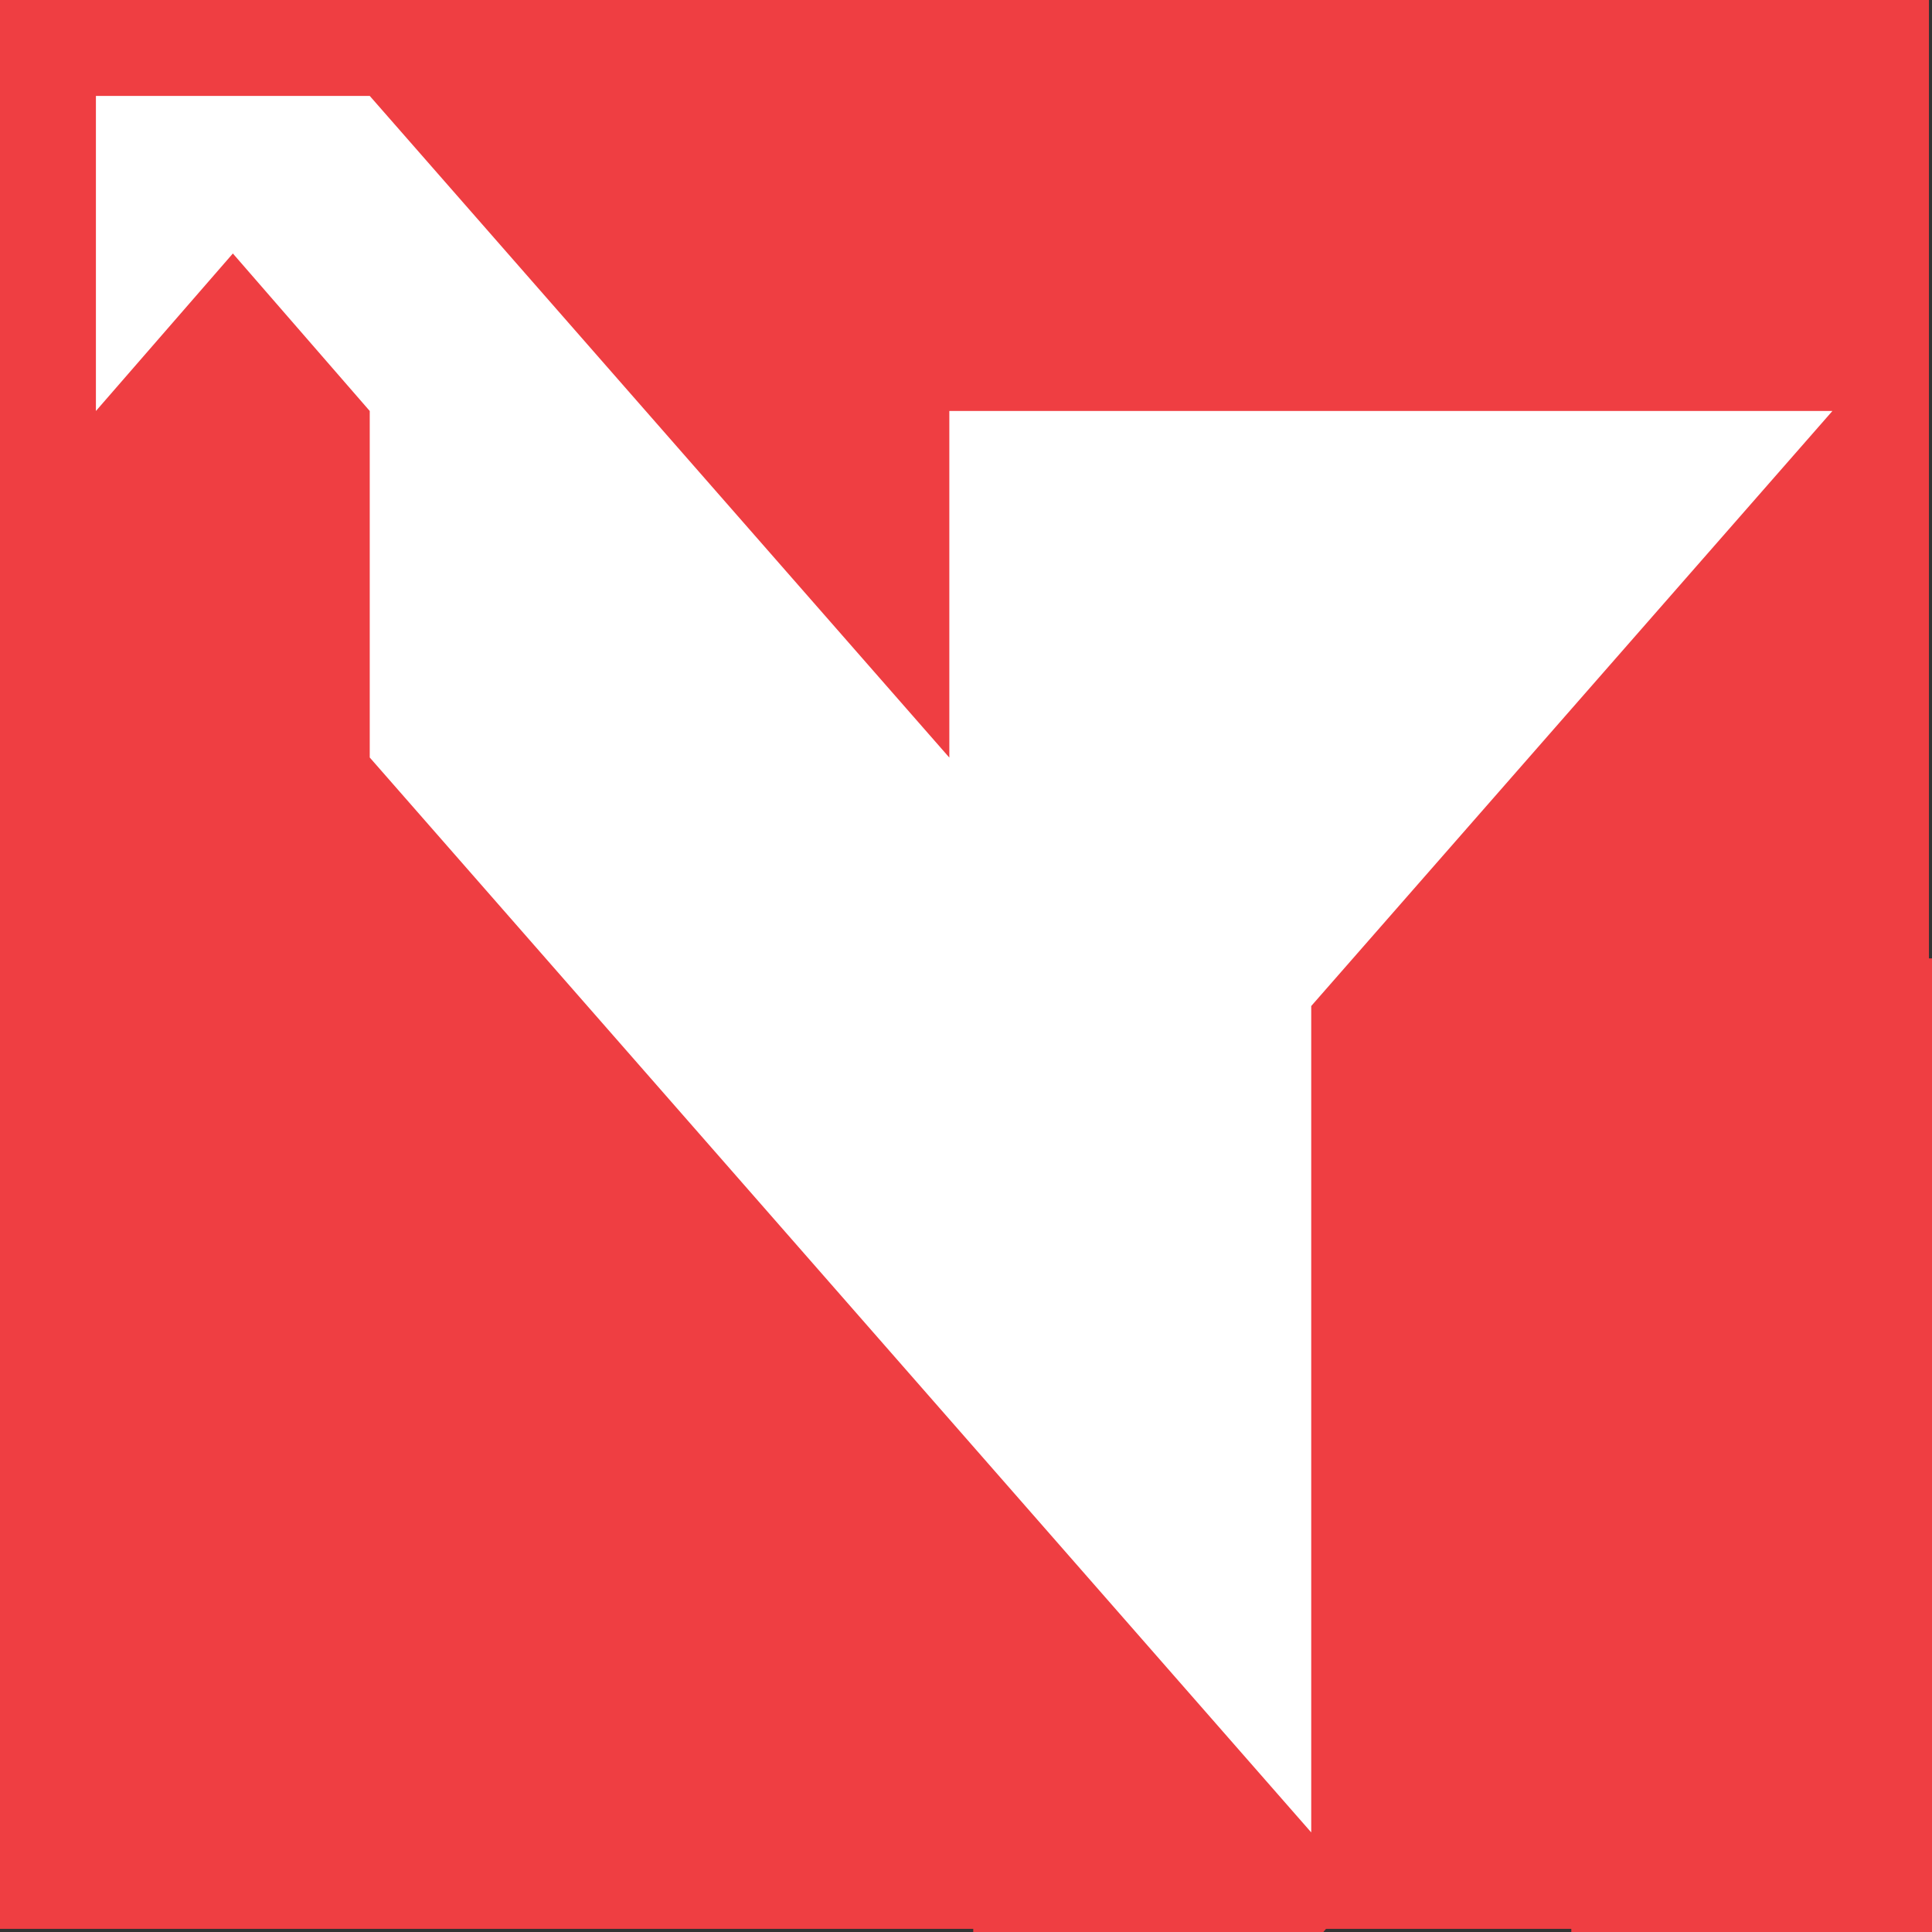 <svg xmlns="http://www.w3.org/2000/svg" xmlns:xlink="http://www.w3.org/1999/xlink" preserveAspectRatio="xMidYMid meet" width="65" height="65" viewBox="0 0 65 65" style="width:100%;height:100%"><rect x="0" y="0" width="65" height="65" fill="#333333" stroke="none"/><defs><animateMotion repeatCount="1" dur="3s" begin="0s" xlink:href="#_R_G_L_1_G_L_6_G_D_0_P_0_G_0_T_0" fill="freeze" keyTimes="0;0.5;0.583;0.667;1" path="M65.12 74.31 C65.12,74.31 65.12,74.31 65.12,74.31 C65.12,74.31 19.12,74.31 19.12,74.31 C19.12,74.31 65.12,74.31 65.12,74.31 C65.12,74.31 65.12,74.31 65.12,74.31 " keyPoints="0;0;0.5;1;1" keySplines="0.167 0.167 0.833 0.833;0.167 0.167 0.833 0.833;0.167 0.167 0.833 0.833;0 0 0 0" calcMode="spline"/><animateTransform repeatCount="1" dur="3s" begin="0s" xlink:href="#_R_G_L_1_G_L_6_G_D_0_P_0_G_0_T_0" fill="freeze" attributeName="transform" from="1 1" to="1 1" type="scale" additive="sum" keyTimes="0;0.5;0.583;0.667;1" values="1 1;1 1;1 1;1 1;1 1" keySplines="0.167 0.167 0.833 0.833;0.167 0.167 0.833 0.833;0.167 0.167 0.833 0.833;0 0 0 0" calcMode="spline"/><animate repeatCount="1" dur="3s" begin="0s" xlink:href="#_R_G_L_1_G_L_6_G" fill="freeze" attributeName="opacity" from="0" to="1" keyTimes="0;0.5;0.583;0.667;1" values="0;0;1;1;1" keySplines="0.167 0.167 0.833 0.833;0.167 0.167 0.833 0.833;0.167 0.167 0.833 0.833;0 0 0 0" calcMode="spline"/><animateTransform repeatCount="1" dur="3s" begin="0s" xlink:href="#_R_G_L_1_G_L_6_G" fill="freeze" attributeName="transform" from="0 0" to="1 1" type="scale" additive="sum" keyTimes="0;0.5;0.583;0.667;1" values="0 0;0 0;1 1;1 1;1 1" keySplines="0.167 0.167 0.833 0.833;0.167 0.167 0.833 0.833;0.167 0.167 0.833 0.833;0 0 0 0" calcMode="spline"/><animateTransform repeatCount="1" dur="3s" begin="0s" xlink:href="#_R_G_L_1_G_L_6_G" fill="freeze" attributeName="transform" from="-65.121 -74.313" to="-65.121 -74.313" type="translate" additive="sum" keyTimes="0;1" values="-65.121 -74.313;-65.121 -74.313" keySplines="0 0 1 1" calcMode="spline"/><animate repeatCount="1" dur="3s" begin="0s" xlink:href="#_R_G_L_1_G_L_5_G" fill="freeze" attributeName="opacity" from="0" to="1" keyTimes="0;0.389;0.5;1" values="0;0;1;1" keySplines="0.167 0.167 0.833 0.833;0.167 0.167 0.833 0.833;0 0 0 0" calcMode="spline"/><animateTransform repeatCount="1" dur="3s" begin="0s" xlink:href="#_R_G_L_1_G_L_5_G" fill="freeze" attributeName="transform" from="0 0" to="1 1" type="scale" additive="sum" keyTimes="0;0.389;0.5;1" values="0 0;0 0;1 1;1 1" keySplines="0.167 0.167 0.833 0.833;0.167 0.167 0.833 0.833;0 0 0 0" calcMode="spline"/><animateTransform repeatCount="1" dur="3s" begin="0s" xlink:href="#_R_G_L_1_G_L_5_G" fill="freeze" attributeName="transform" from="-20.365 -23.394" to="-20.365 -23.394" type="translate" additive="sum" keyTimes="0;1" values="-20.365 -23.394;-20.365 -23.394" keySplines="0 0 1 1" calcMode="spline"/><animate repeatCount="1" dur="3s" begin="0s" xlink:href="#_R_G_L_1_G_L_4_G" fill="freeze" attributeName="opacity" from="0" to="1" keyTimes="0;0.278;0.389;1" values="0;0;1;1" keySplines="0.167 0.167 0.833 0.833;0.167 0.167 0.833 0.833;0 0 0 0" calcMode="spline"/><animateTransform repeatCount="1" dur="3s" begin="0s" xlink:href="#_R_G_L_1_G_L_4_G" fill="freeze" attributeName="transform" from="0 0" to="1 1" type="scale" additive="sum" keyTimes="0;0.278;0.389;1" values="0 0;0 0;1 1;1 1" keySplines="0.167 0.167 0.833 0.833;0.167 0.167 0.833 0.833;0 0 0 0" calcMode="spline"/><animateTransform repeatCount="1" dur="3s" begin="0s" xlink:href="#_R_G_L_1_G_L_4_G" fill="freeze" attributeName="transform" from="-42.824 -48.856" to="-42.824 -48.856" type="translate" additive="sum" keyTimes="0;1" values="-42.824 -48.856;-42.824 -48.856" keySplines="0 0 1 1" calcMode="spline"/><animate repeatCount="1" dur="3s" begin="0s" xlink:href="#_R_G_L_1_G_L_3_G" fill="freeze" attributeName="opacity" from="0" to="1" keyTimes="0;0.111;0.194;1" values="0;0;1;1" keySplines="0.167 0.167 0.833 0.833;0.167 0.167 0.833 0.833;0 0 0 0" calcMode="spline"/><animateTransform repeatCount="1" dur="3s" begin="0s" xlink:href="#_R_G_L_1_G_L_3_G" fill="freeze" attributeName="transform" from="0 0" to="1 1" type="scale" additive="sum" keyTimes="0;0.111;0.194;1" values="0 0;0 0;1 1;1 1" keySplines="0.167 0.167 0.833 0.833;0.167 0.167 0.833 0.833;0 0 0 0" calcMode="spline"/><animateTransform repeatCount="1" dur="3s" begin="0s" xlink:href="#_R_G_L_1_G_L_3_G" fill="freeze" attributeName="transform" from="-69.409 -79.203" to="-69.409 -79.203" type="translate" additive="sum" keyTimes="0;1" values="-69.409 -79.203;-69.409 -79.203" keySplines="0 0 1 1" calcMode="spline"/><animate repeatCount="1" dur="3s" begin="0s" xlink:href="#_R_G_L_1_G_L_2_G" fill="freeze" attributeName="opacity" from="0" to="1" keyTimes="0;0.111;1" values="0;1;1" keySplines="0.167 0.167 0.833 0.833;0 0 0 0" calcMode="spline"/><animateTransform repeatCount="1" dur="3s" begin="0s" xlink:href="#_R_G_L_1_G_L_2_G" fill="freeze" attributeName="transform" from="0 0" to="1 1" type="scale" additive="sum" keyTimes="0;0.111;1" values="0 0;1 1;1 1" keySplines="0.167 0.167 0.833 0.833;0 0 0 0" calcMode="spline"/><animateTransform repeatCount="1" dur="3s" begin="0s" xlink:href="#_R_G_L_1_G_L_2_G" fill="freeze" attributeName="transform" from="-20.365 -23.394" to="-20.365 -23.394" type="translate" additive="sum" keyTimes="0;1" values="-20.365 -23.394;-20.365 -23.394" keySplines="0 0 1 1" calcMode="spline"/><animate repeatCount="1" dur="3s" begin="0s" xlink:href="#_R_G_L_1_G_L_1_G_M" fill="freeze" attributeName="opacity" from="0" to="1" keyTimes="0;0.389;0.389;1" values="0;0;1;1" keySplines="0 0 0 0;0 0 0 0;0 0 0 0" calcMode="spline"/><animate repeatCount="1" dur="3s" begin="0s" xlink:href="#_R_G_L_1_G_L_0_G_M" fill="freeze" attributeName="opacity" from="0" to="1" keyTimes="0;0.5;0.5;1" values="0;0;1;1" keySplines="0 0 0 0;0 0 0 0;0 0 0 0" calcMode="spline"/><animateTransform repeatCount="1" dur="3s" begin="0s" xlink:href="#_R_G_L_1_G" fill="freeze" attributeName="transform" from="0.254 0.254" to="0.229 0.229" type="scale" additive="sum" keyTimes="0;0.722;0.806;1" values="0.254 0.254;0.254 0.254;0.229 0.229;0.229 0.229" keySplines="0.167 0.167 0.833 0.833;0.167 0.167 0.833 0.833;0 0 0 0" calcMode="spline"/><animateTransform repeatCount="1" dur="3s" begin="0s" xlink:href="#_R_G_L_1_G" fill="freeze" attributeName="transform" from="-128 -128" to="-128 -128" type="translate" additive="sum" keyTimes="0;1" values="-128 -128;-128 -128" keySplines="0 0 1 1" calcMode="spline"/><animate repeatCount="1" dur="3s" begin="0s" xlink:href="#_R_G_L_0_G" fill="freeze" attributeName="opacity" from="0" to="1" keyTimes="0;0.722;0.917;1" values="0;0;1;1" keySplines="0.167 0.167 0.833 0.833;0.167 0.167 0.833 0.833;0 0 0 0" calcMode="spline"/><animate repeatCount="1" dur="3s" begin="0s" xlink:href="#_R_G_L_0_G_M" fill="freeze" attributeName="opacity" from="0" to="1" keyTimes="0;0.806;0.806;1" values="0;0;1;1" keySplines="0 0 0 0;0 0 0 0;0 0 0 0" calcMode="spline"/><animate attributeType="XML" attributeName="opacity" dur="3s" from="0" to="1" xlink:href="#time_group"/></defs><g id="_R_G"><g id="_R_G_L_1_G" transform=" translate(32.5, 32.5)"><g id="_R_G_L_1_G_L_6_G" transform=" translate(190.247, 120.351)"><g id="_R_G_L_1_G_L_6_G_D_0_P_0_G_0_T_0"><path id="_R_G_L_1_G_L_6_G_D_0_P_0" fill="#ef3e42" fill-opacity="1" fill-rule="nonzero" d=" M-64.87 -74.06 C-64.87,-74.06 -64.87,74.06 -64.87,74.06 C-64.87,74.06 64.87,-74.06 64.87,-74.06 C64.87,-74.06 -64.87,-74.06 -64.87,-74.06z "/></g></g><g id="_R_G_L_1_G_L_5_G" transform=" translate(20.115, 23.144)"><path id="_R_G_L_1_G_L_5_G_D_0_P_0" fill="#ef3e42" fill-opacity="1" fill-rule="nonzero" d=" M0.25 0.25 C0.25,0.25 40.48,46.54 40.48,46.54 C40.48,46.54 40.48,0.25 40.48,0.25 C40.48,0.25 0.25,0.25 0.25,0.25z "/></g><g id="_R_G_L_1_G_L_4_G" transform=" translate(82.803, 48.606)"><path id="_R_G_L_1_G_L_4_G_D_0_P_0" fill="#ef3e42" fill-opacity="1" fill-rule="nonzero" d=" M0.25 0.25 C0.25,0.25 0.25,97.46 0.25,97.46 C0.25,97.46 85.4,97.46 85.4,97.46 C85.4,97.46 0.25,0.25 0.25,0.25 C0.25,0.25 0.25,0.25 0.25,0.25z "/></g><g id="_R_G_L_1_G_L_3_G" transform=" translate(109.39, 176.165)"><path id="_R_G_L_1_G_L_3_G_D_0_P_0" fill="#ef3e42" fill-opacity="1" fill-rule="nonzero" d=" M0.25 0.25 C0.25,0.25 138.57,158.16 138.57,158.16 C138.57,158.16 138.57,0.25 138.57,0.25 C138.57,0.25 0.25,0.25 0.25,0.25z "/></g><g id="_R_G_L_1_G_L_2_G" transform=" translate(20.115, 23.144)"><path id="_R_G_L_1_G_L_2_G_D_0_P_0" fill="#ef3e42" fill-opacity="1" fill-rule="nonzero" d=" M0.25 0.25 C0.25,0.25 0.25,46.54 0.25,46.54 C0.25,46.54 40.48,0.25 40.48,0.25 C40.48,0.25 0.25,0.25 0.25,0.25z "/></g><g id="_R_G_L_1_G_L_1_G_M"><g id="_R_G_L_1_G_L_1_G" transform=" translate(90, 127.5) translate(-90, -128)"><path id="_R_G_L_1_G_L_1_G_D_0_P_0" fill="#ef3e42" fill-opacity="1" fill-rule="nonzero" d=" M40.48 0.25 C40.48,0.25 40.48,97.46 40.48,97.46 C40.48,97.46 40.48,97.46 40.48,97.46 C40.48,97.46 178.8,255.37 178.8,255.37 C178.8,255.37 178.8,97.46 178.8,97.46 C178.8,97.46 125.63,97.46 125.63,97.46 C125.63,97.46 40.48,0.25 40.48,0.25 C40.48,0.25 40.48,0.25 40.48,0.25z "/><path id="_R_G_L_1_G_L_1_G_D_1_P_0" fill="#ef3e42" fill-opacity="1" fill-rule="nonzero" d=" M0.25 0.25 C0.25,0.25 0.25,46.54 0.25,46.54 C0.25,46.54 40.48,0.25 40.48,0.25 C40.48,0.25 0.25,0.25 0.25,0.25z "/></g></g><g id="_R_G_L_1_G_L_0_G_M"><g id="_R_G_L_1_G_L_0_G" transform=" translate(90, 127.5) translate(-90, -128)"><path id="_R_G_L_1_G_L_0_G_D_0_P_0" fill="#ef3e42" fill-opacity="1" fill-rule="nonzero" d=" M0.25 0.25 C0.25,0.25 0.25,46.54 0.25,46.54 C0.25,46.54 20.36,23.39 20.36,23.39 C20.36,23.39 40.48,46.54 40.48,46.54 C40.48,46.54 40.48,97.46 40.48,97.46 C40.48,97.46 40.48,97.46 40.48,97.46 C40.48,97.46 178.8,255.37 178.8,255.37 C178.8,255.37 178.8,97.46 178.8,97.46 C178.8,97.46 125.63,97.46 125.63,97.46 C125.63,97.46 40.48,0.25 40.48,0.25 C40.48,0.25 0.25,0.25 0.25,0.25z "/></g></g></g><g id="_R_G_L_0_G_M"><g id="_R_G_L_0_G" transform=" translate(32.5, 32.5) scale(0.229, 0.229) translate(-142, -142)"><path id="_R_G_L_0_G_D_0_P_0" fill="#ef3e42" fill-opacity="1" fill-rule="nonzero" d=" M0 283.46 C0,283.46 283.47,283.46 283.47,283.46 C283.47,283.46 283.47,0 283.47,0 C283.47,0 0,0 0,0 C0,0 0,283.46 0,283.46z "/><path id="_R_G_L_0_G_D_1_P_0" fill="#ffffff" fill-opacity="1" fill-rule="nonzero" d=" M139.55 60.46 C139.55,60.46 139.55,111.38 139.55,111.38 C139.55,111.38 54.4,14.17 54.4,14.17 C54.4,14.17 54.4,14.17 54.4,14.17 C54.4,14.17 54.4,14.17 54.4,14.17 C54.4,14.17 14.17,14.17 14.17,14.17 C14.17,14.17 14.17,60.46 14.17,60.46 C14.17,60.46 34.29,37.32 34.29,37.32 C34.29,37.32 54.4,60.46 54.4,60.46 C54.4,60.46 54.4,111.38 54.4,111.38 C54.4,111.38 54.41,111.38 54.41,111.38 C54.41,111.38 192.72,269.29 192.72,269.29 C192.72,269.29 192.72,147.88 192.72,147.88 C192.72,147.88 269.29,60.46 269.29,60.46 C269.29,60.46 139.55,60.46 139.55,60.46z "/></g></g></g><g id="time_group"/></svg>